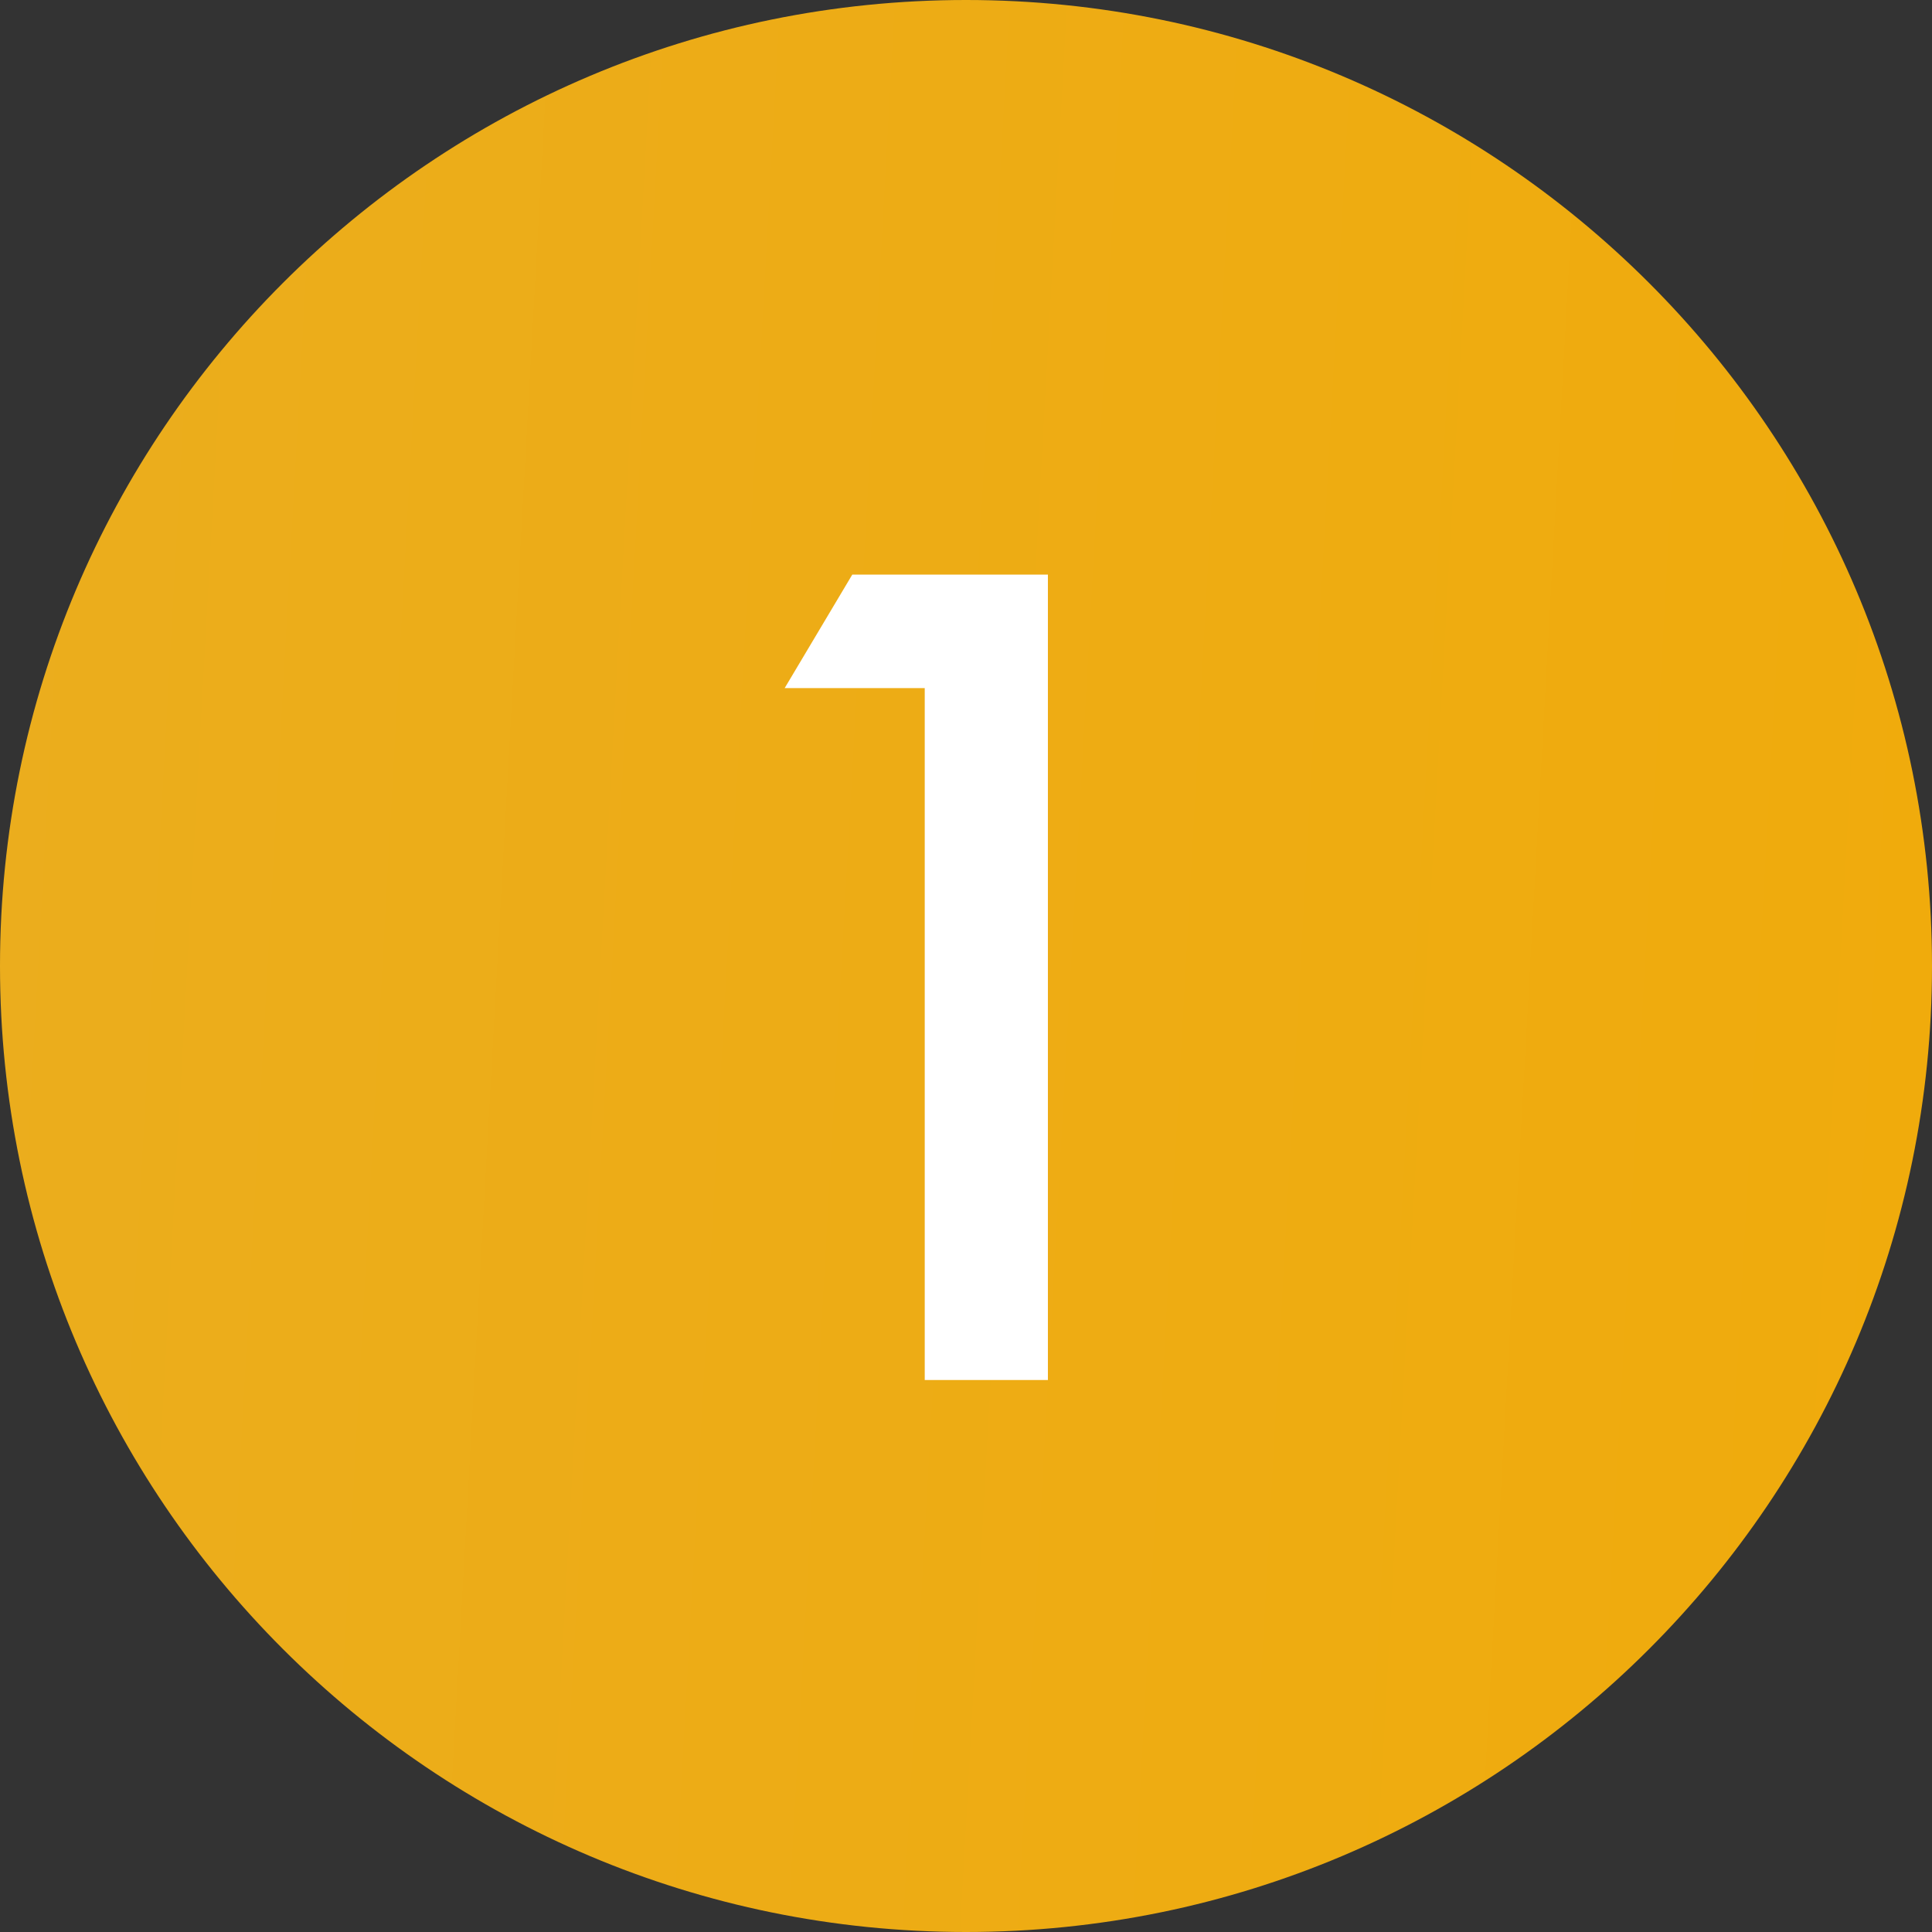 <?xml version="1.0" encoding="UTF-8"?> <svg xmlns="http://www.w3.org/2000/svg" width="56" height="56" viewBox="0 0 56 56" fill="none"><rect x="0" y="0" width="56" height="56" fill="#333333" stroke="none"/> <path d="M8.44301e-07 28C3.78007e-07 12.536 12.536 0 28 0V0C43.464 0 56 12.536 56 28V28V28C56 43.464 43.464 56 28 56V56C12.536 56 3.78007e-07 43.464 8.44301e-07 28V28V28Z" fill="url(#paint0_linear)"></path> <path d="M26.804 40V19.945H22.744L24.704 16.655H30.374V40H26.804Z" fill="white"></path> <defs> <linearGradient id="paint0_linear" x1="3.13876e-07" y1="17.912" x2="59.694" y2="21.223" gradientUnits="userSpaceOnUse"> <stop offset="0" stop-color="#EBAD1D"></stop> <stop offset="1" stop-color="#F0AB0B"></stop> </linearGradient> </defs> </svg> 